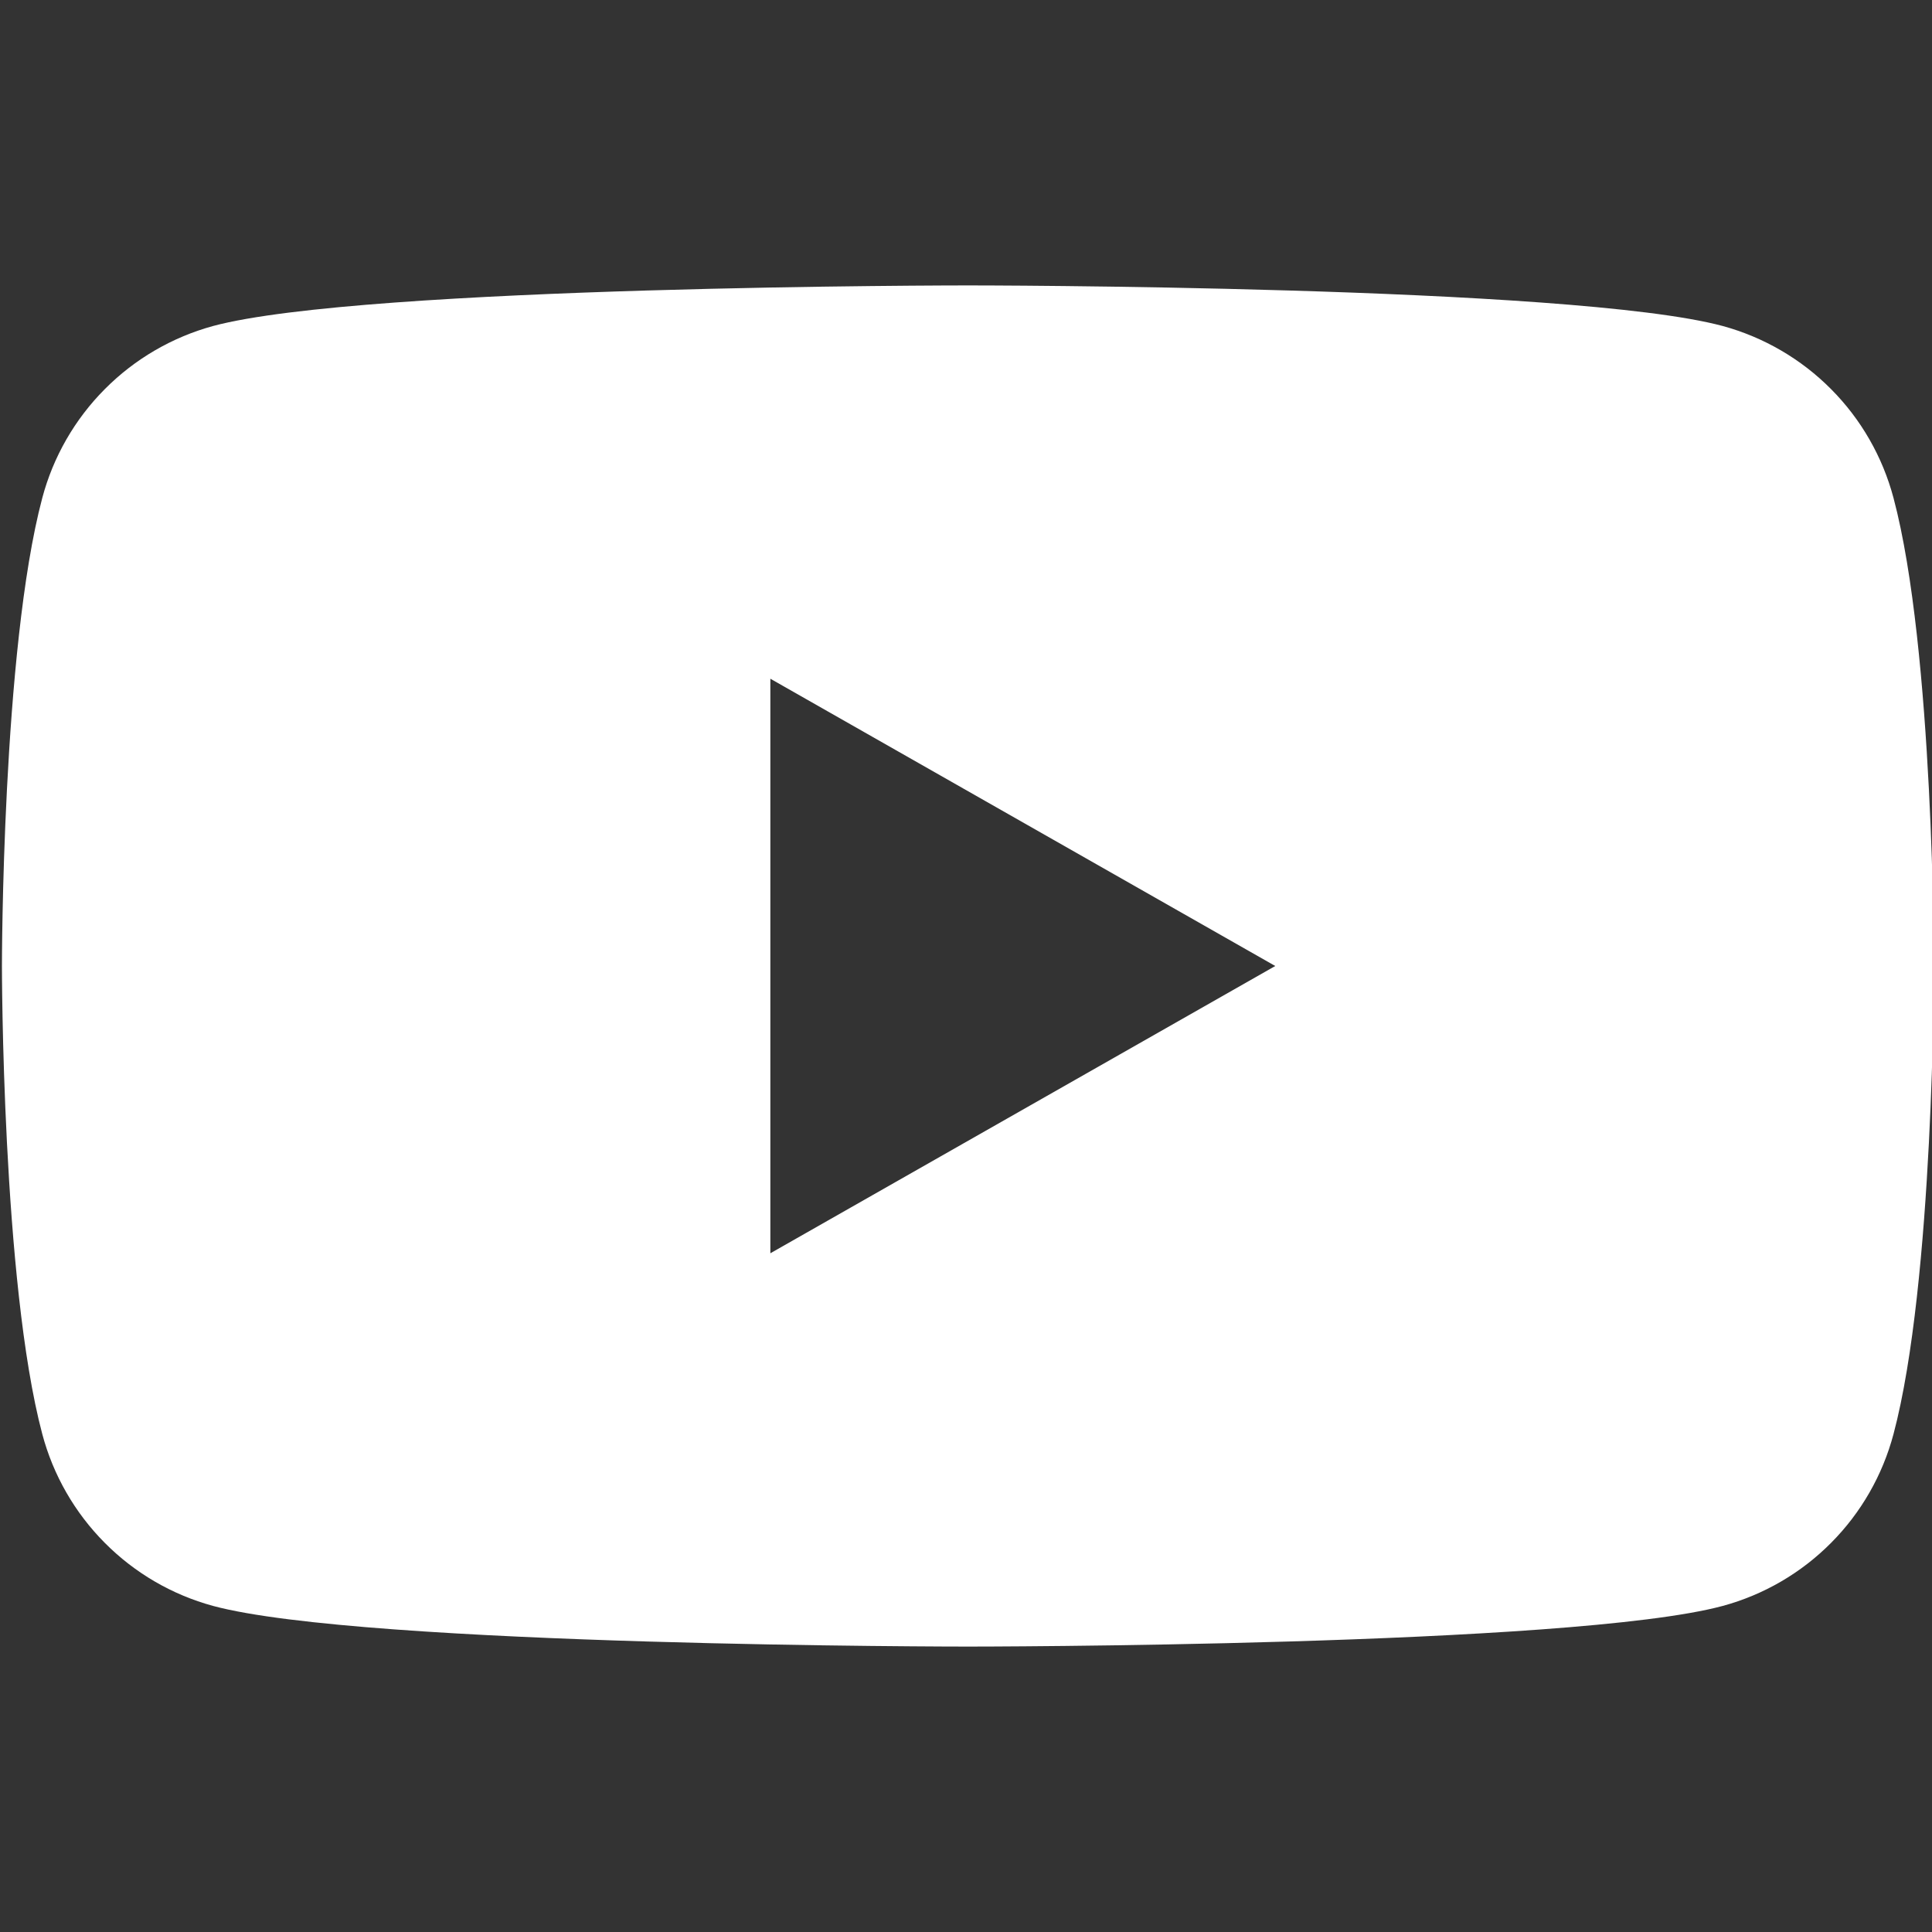<svg width="26" height="26" viewBox="0 0 26 26" fill="none" xmlns="http://www.w3.org/2000/svg">
<rect x="0" y="0" width="26" height="26" fill="#333333" stroke="none"/>
<g clip-path="url(#clip0_1157_266)">
<path fill-rule="evenodd" clip-rule="evenodd" d="M24.642 5.237C25.046 5.643 25.335 6.148 25.482 6.701C26.026 8.742 26.026 13 26.026 13C26.026 13 26.026 17.257 25.482 19.299C25.335 19.852 25.046 20.357 24.642 20.763C24.239 21.169 23.736 21.462 23.183 21.612C21.151 22.159 13.026 22.159 13.026 22.159C13.026 22.159 4.901 22.159 2.868 21.612C2.316 21.462 1.813 21.169 1.41 20.763C1.006 20.357 0.716 19.852 0.569 19.299C0.026 17.257 0.026 13 0.026 13C0.026 13 0.026 8.742 0.569 6.701C0.716 6.148 1.006 5.643 1.41 5.237C1.813 4.831 2.316 4.538 2.868 4.387C4.901 3.841 13.026 3.841 13.026 3.841C13.026 3.841 21.151 3.841 23.183 4.387C23.736 4.538 24.239 4.831 24.642 5.237ZM17.162 13L10.367 9.134V16.866L17.162 13Z" fill="white"/>
</g>
<defs>
<clipPath id="clip0_1157_266">
<rect width="26" height="26" fill="white"/>
</clipPath>
</defs>
</svg>
